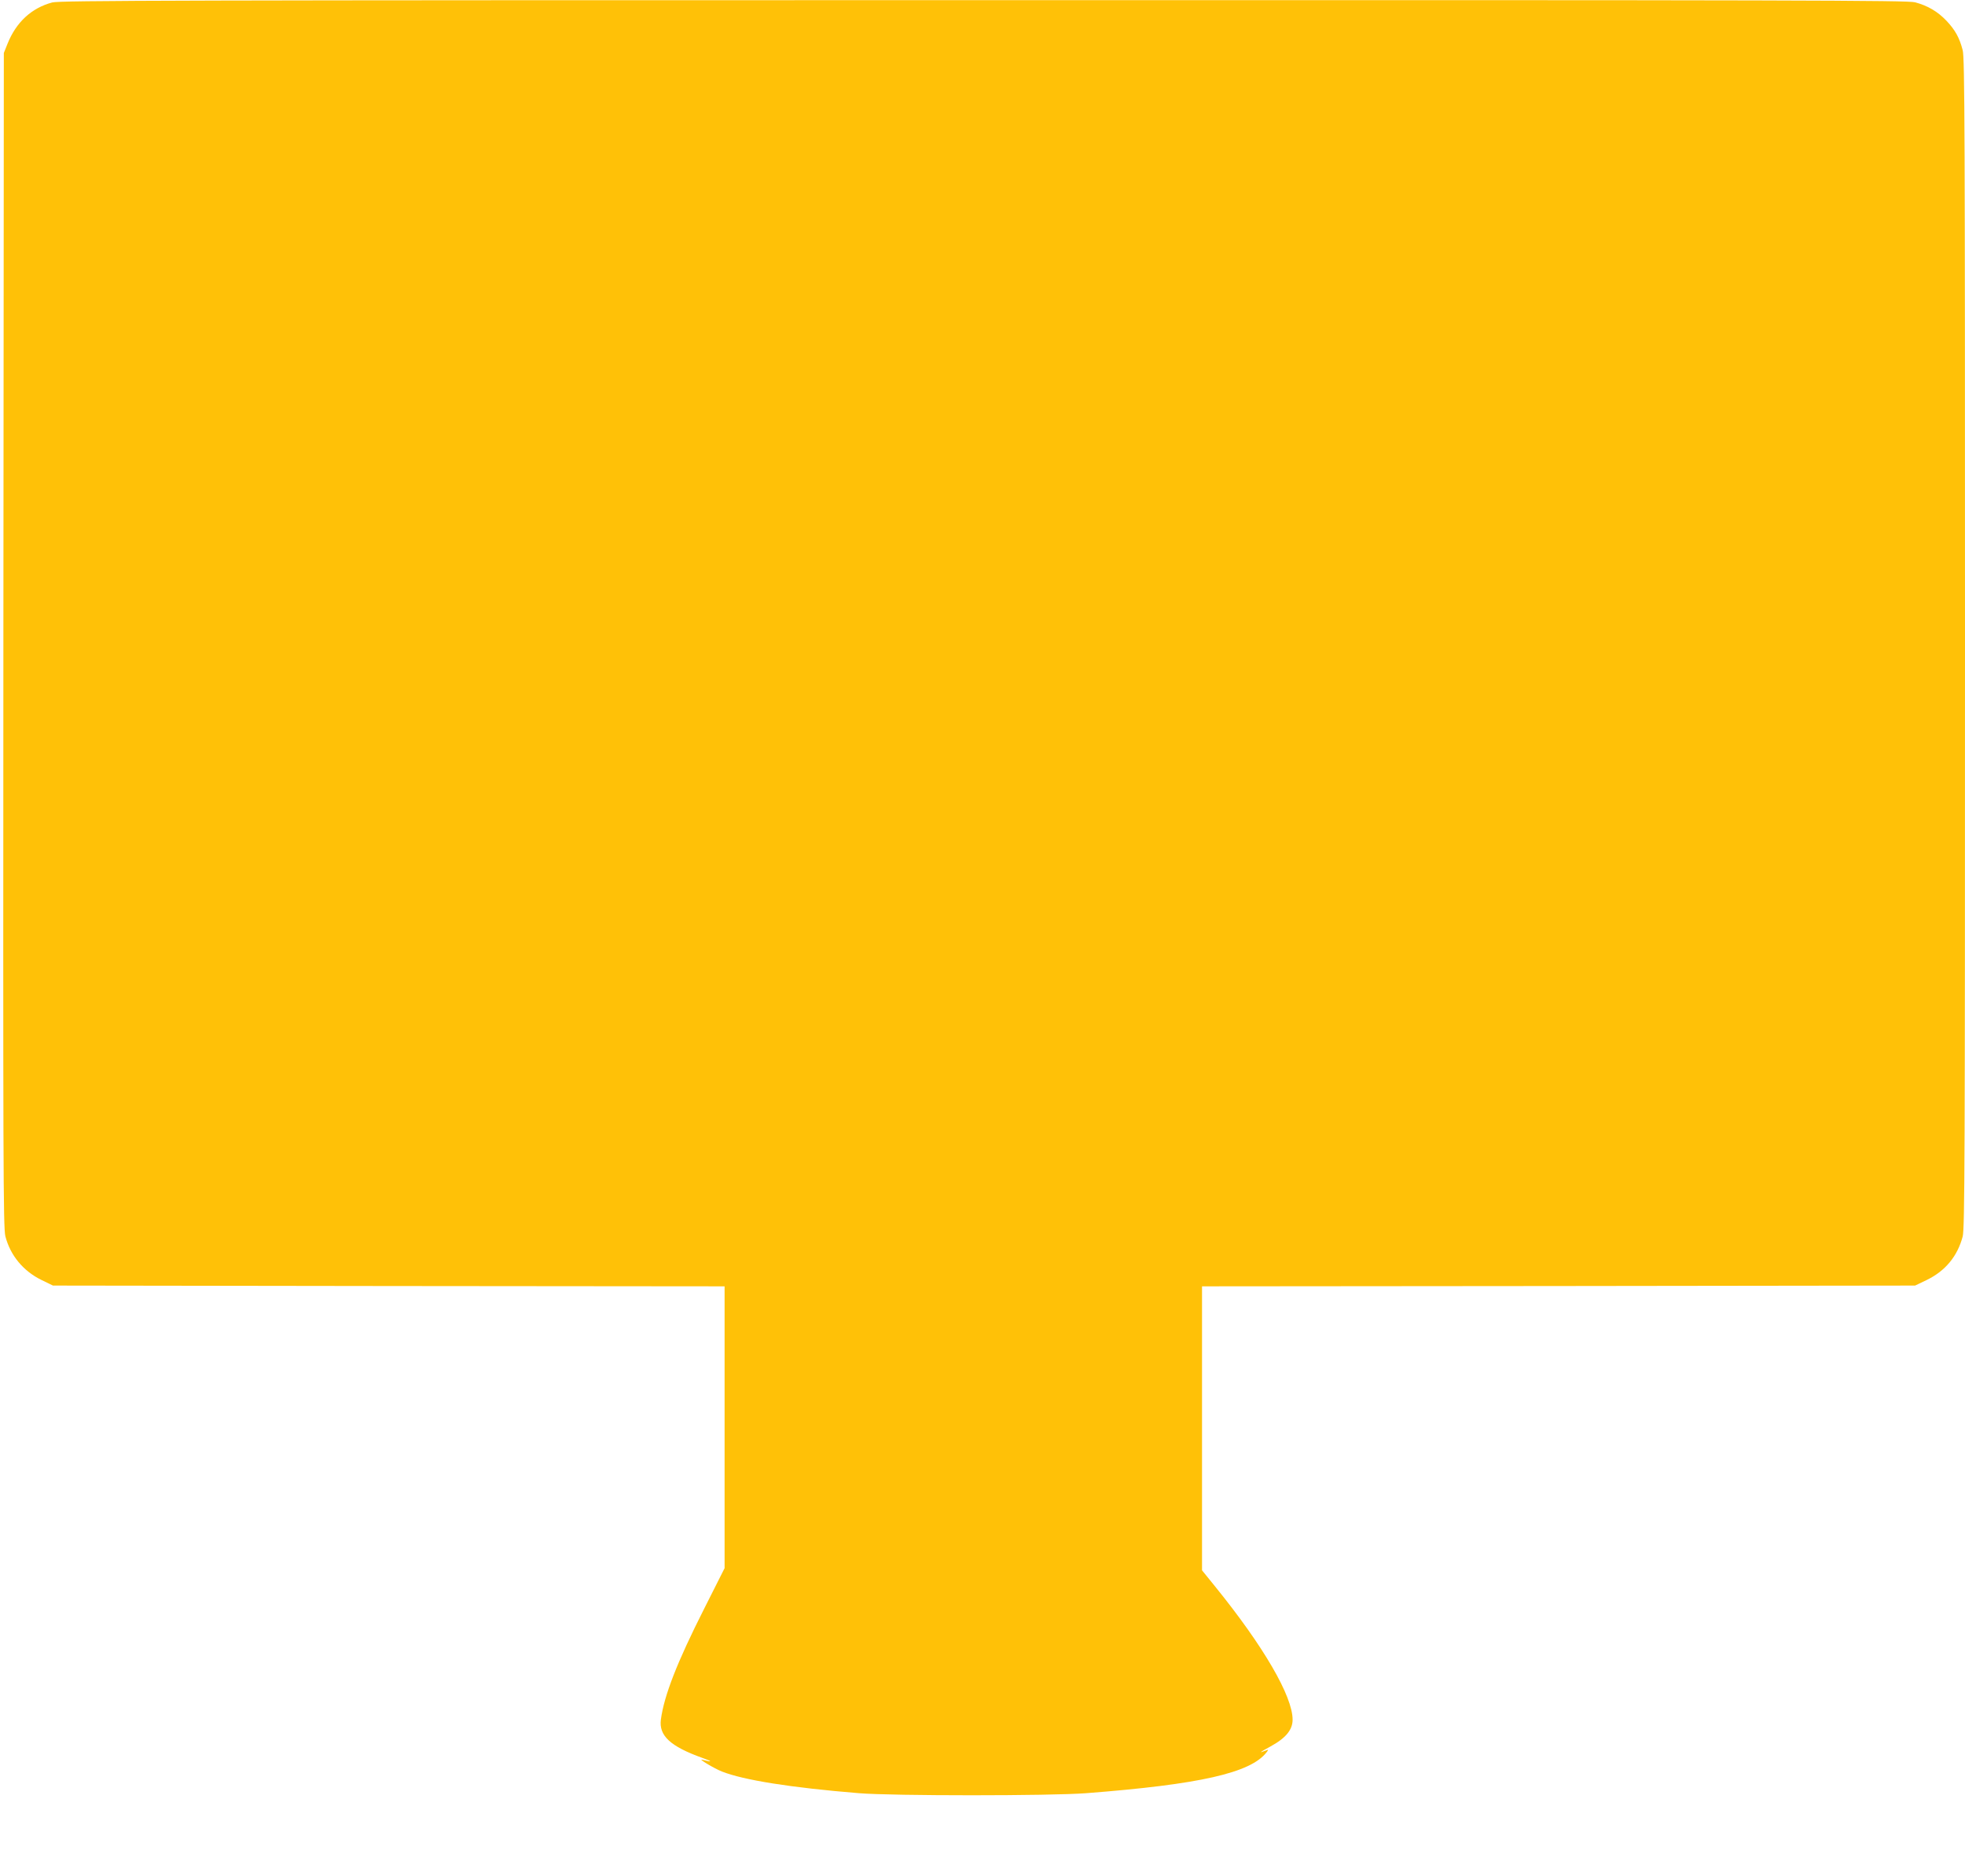 <?xml version="1.0" standalone="no"?>
<!DOCTYPE svg PUBLIC "-//W3C//DTD SVG 20010904//EN"
 "http://www.w3.org/TR/2001/REC-SVG-20010904/DTD/svg10.dtd">
<svg version="1.0" xmlns="http://www.w3.org/2000/svg"
 width="1280pt" height="1222pt" viewBox="0 0 1280 1222"
 preserveAspectRatio="xMidYMid meet">
<g transform="translate(0,1222) scale(0.1,-0.1)"
fill="#ffc107" stroke="none">
<path d="M340 12204 c-135 -36 -235 -129 -291 -269 l-24 -60 -3 -3824 c-2
-3422 -1 -3831 13 -3885 32 -124 116 -226 234 -284 l76 -37 2188 -3 2187 -2 0
-918 0 -918 -133 -264 c-177 -350 -261 -566 -282 -722 -14 -105 61 -175 270
-250 68 -24 68 -30 0 -12 -34 10 75 -56 128 -77 142 -56 451 -105 892 -141
219 -18 1247 -18 1480 0 740 57 1071 132 1175 266 14 18 13 19 -2 13 -52 -20
-46 -15 27 25 101 55 145 109 145 175 0 153 -189 478 -505 868 l-85 105 0 925
0 925 2323 2 2322 3 75 36 c122 59 201 155 235 284 13 53 15 478 15 3865 0
3345 -2 3813 -15 3863 -21 81 -49 132 -106 192 -57 60 -122 98 -204 120 -53
13 -701 15 -6070 14 -5257 0 -6017 -2 -6065 -15z"/>
</g>
</svg>
